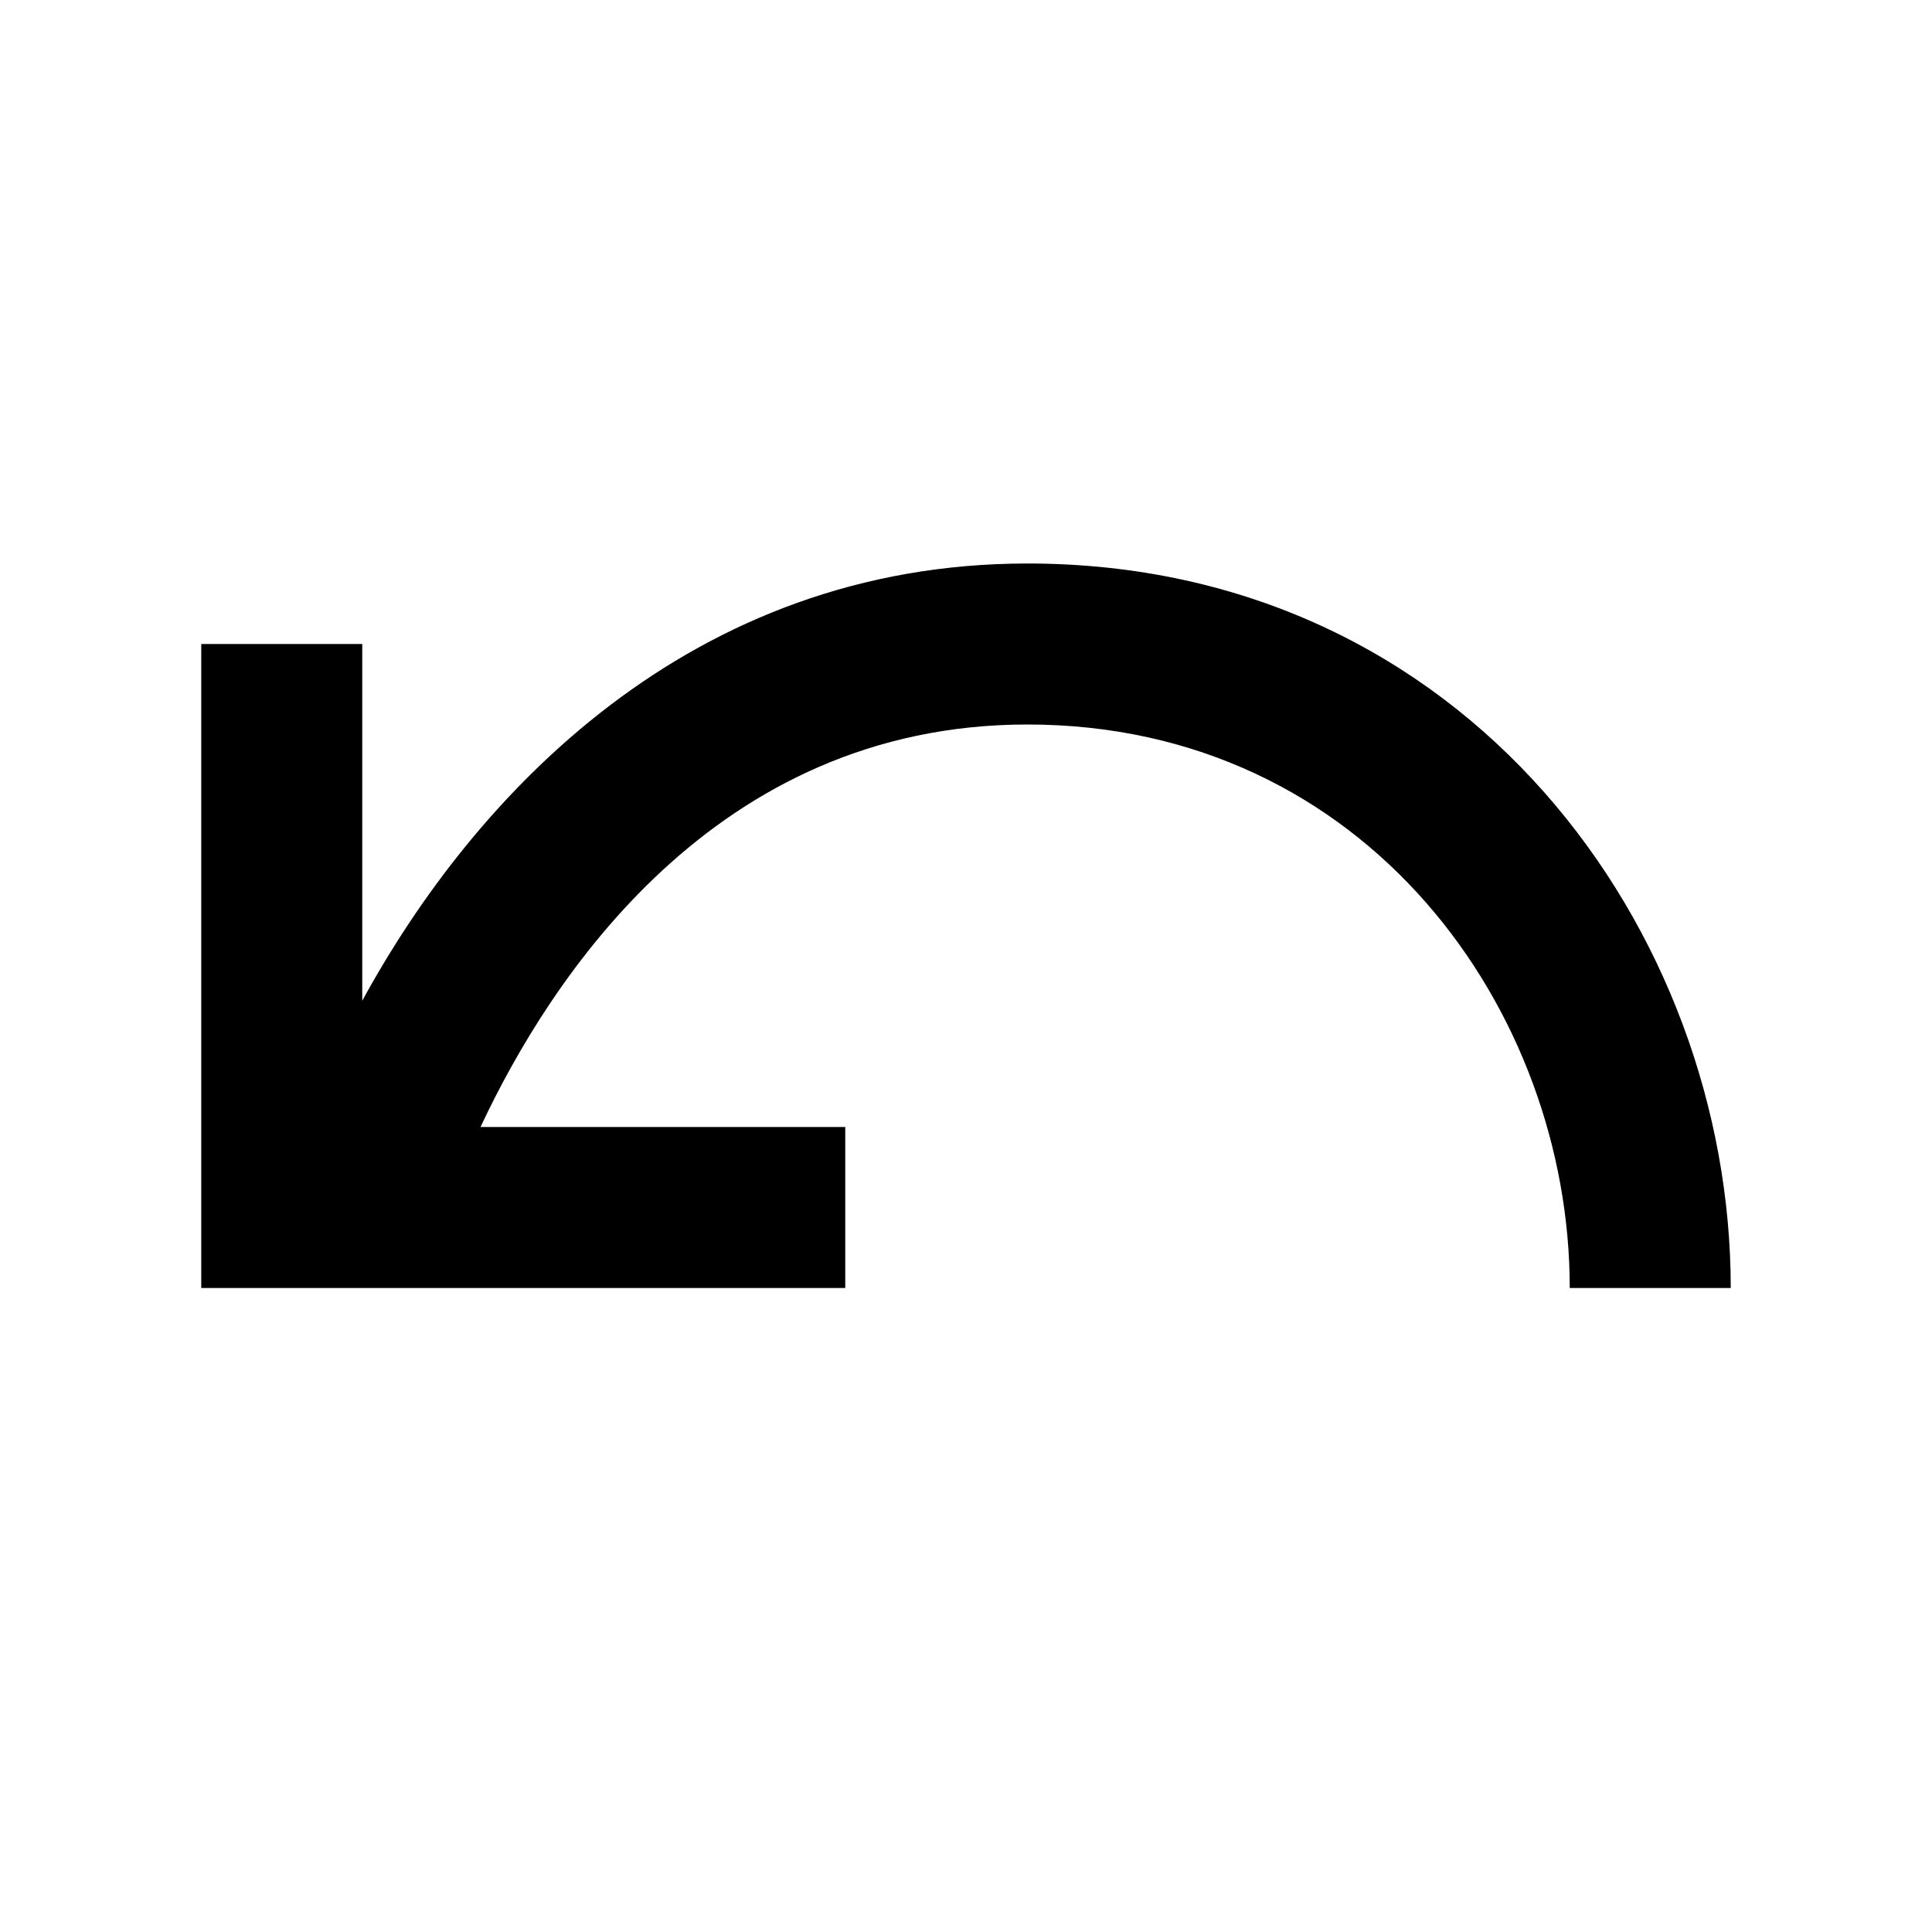 <?xml version="1.0" encoding="utf-8"?>
<!-- Generator: Adobe Illustrator 26.0.3, SVG Export Plug-In . SVG Version: 6.00 Build 0)  -->
<svg version="1.1" id="Layer_1" xmlns="http://www.w3.org/2000/svg" xmlns:xlink="http://www.w3.org/1999/xlink" x="0px" y="0px"
	 viewBox="0 0 24 24" style="enable-background:new 0 0 24 24;" xml:space="preserve">
<style type="text/css">
	.st0{fill:none;stroke:#000000;stroke-width:2;stroke-miterlimit:10;}
	.st1{stroke:#000000;stroke-width:2;stroke-miterlimit:10;}
	.st2{fill:#FFFFFF;}
	.st3{fill:none;stroke:#FFFFFF;stroke-width:2;stroke-miterlimit:10;}
	.st4{fill:#383838;}
	.st5{fill:none;stroke:#000000;stroke-width:3;stroke-miterlimit:10;}
	.st6{fill:#FFFFFF;stroke:#000000;stroke-width:2;stroke-miterlimit:10;}
	.st7{fill:none;stroke:#000000;stroke-width:4;stroke-miterlimit:10;}
	.st8{fill:none;stroke:#000000;stroke-width:1.5;stroke-miterlimit:10;}
</style>
<path d="M12.763,7C8.577,7,5.895,9.873,4.5,12.432V8h-2v8h8v-2H5.969
	c0.859-1.833,2.901-5,6.794-5C16.979,9,19.5,12.56,19.5,16h2C21.5,11.576,18.231,7,12.763,7z"
	/>
</svg>
